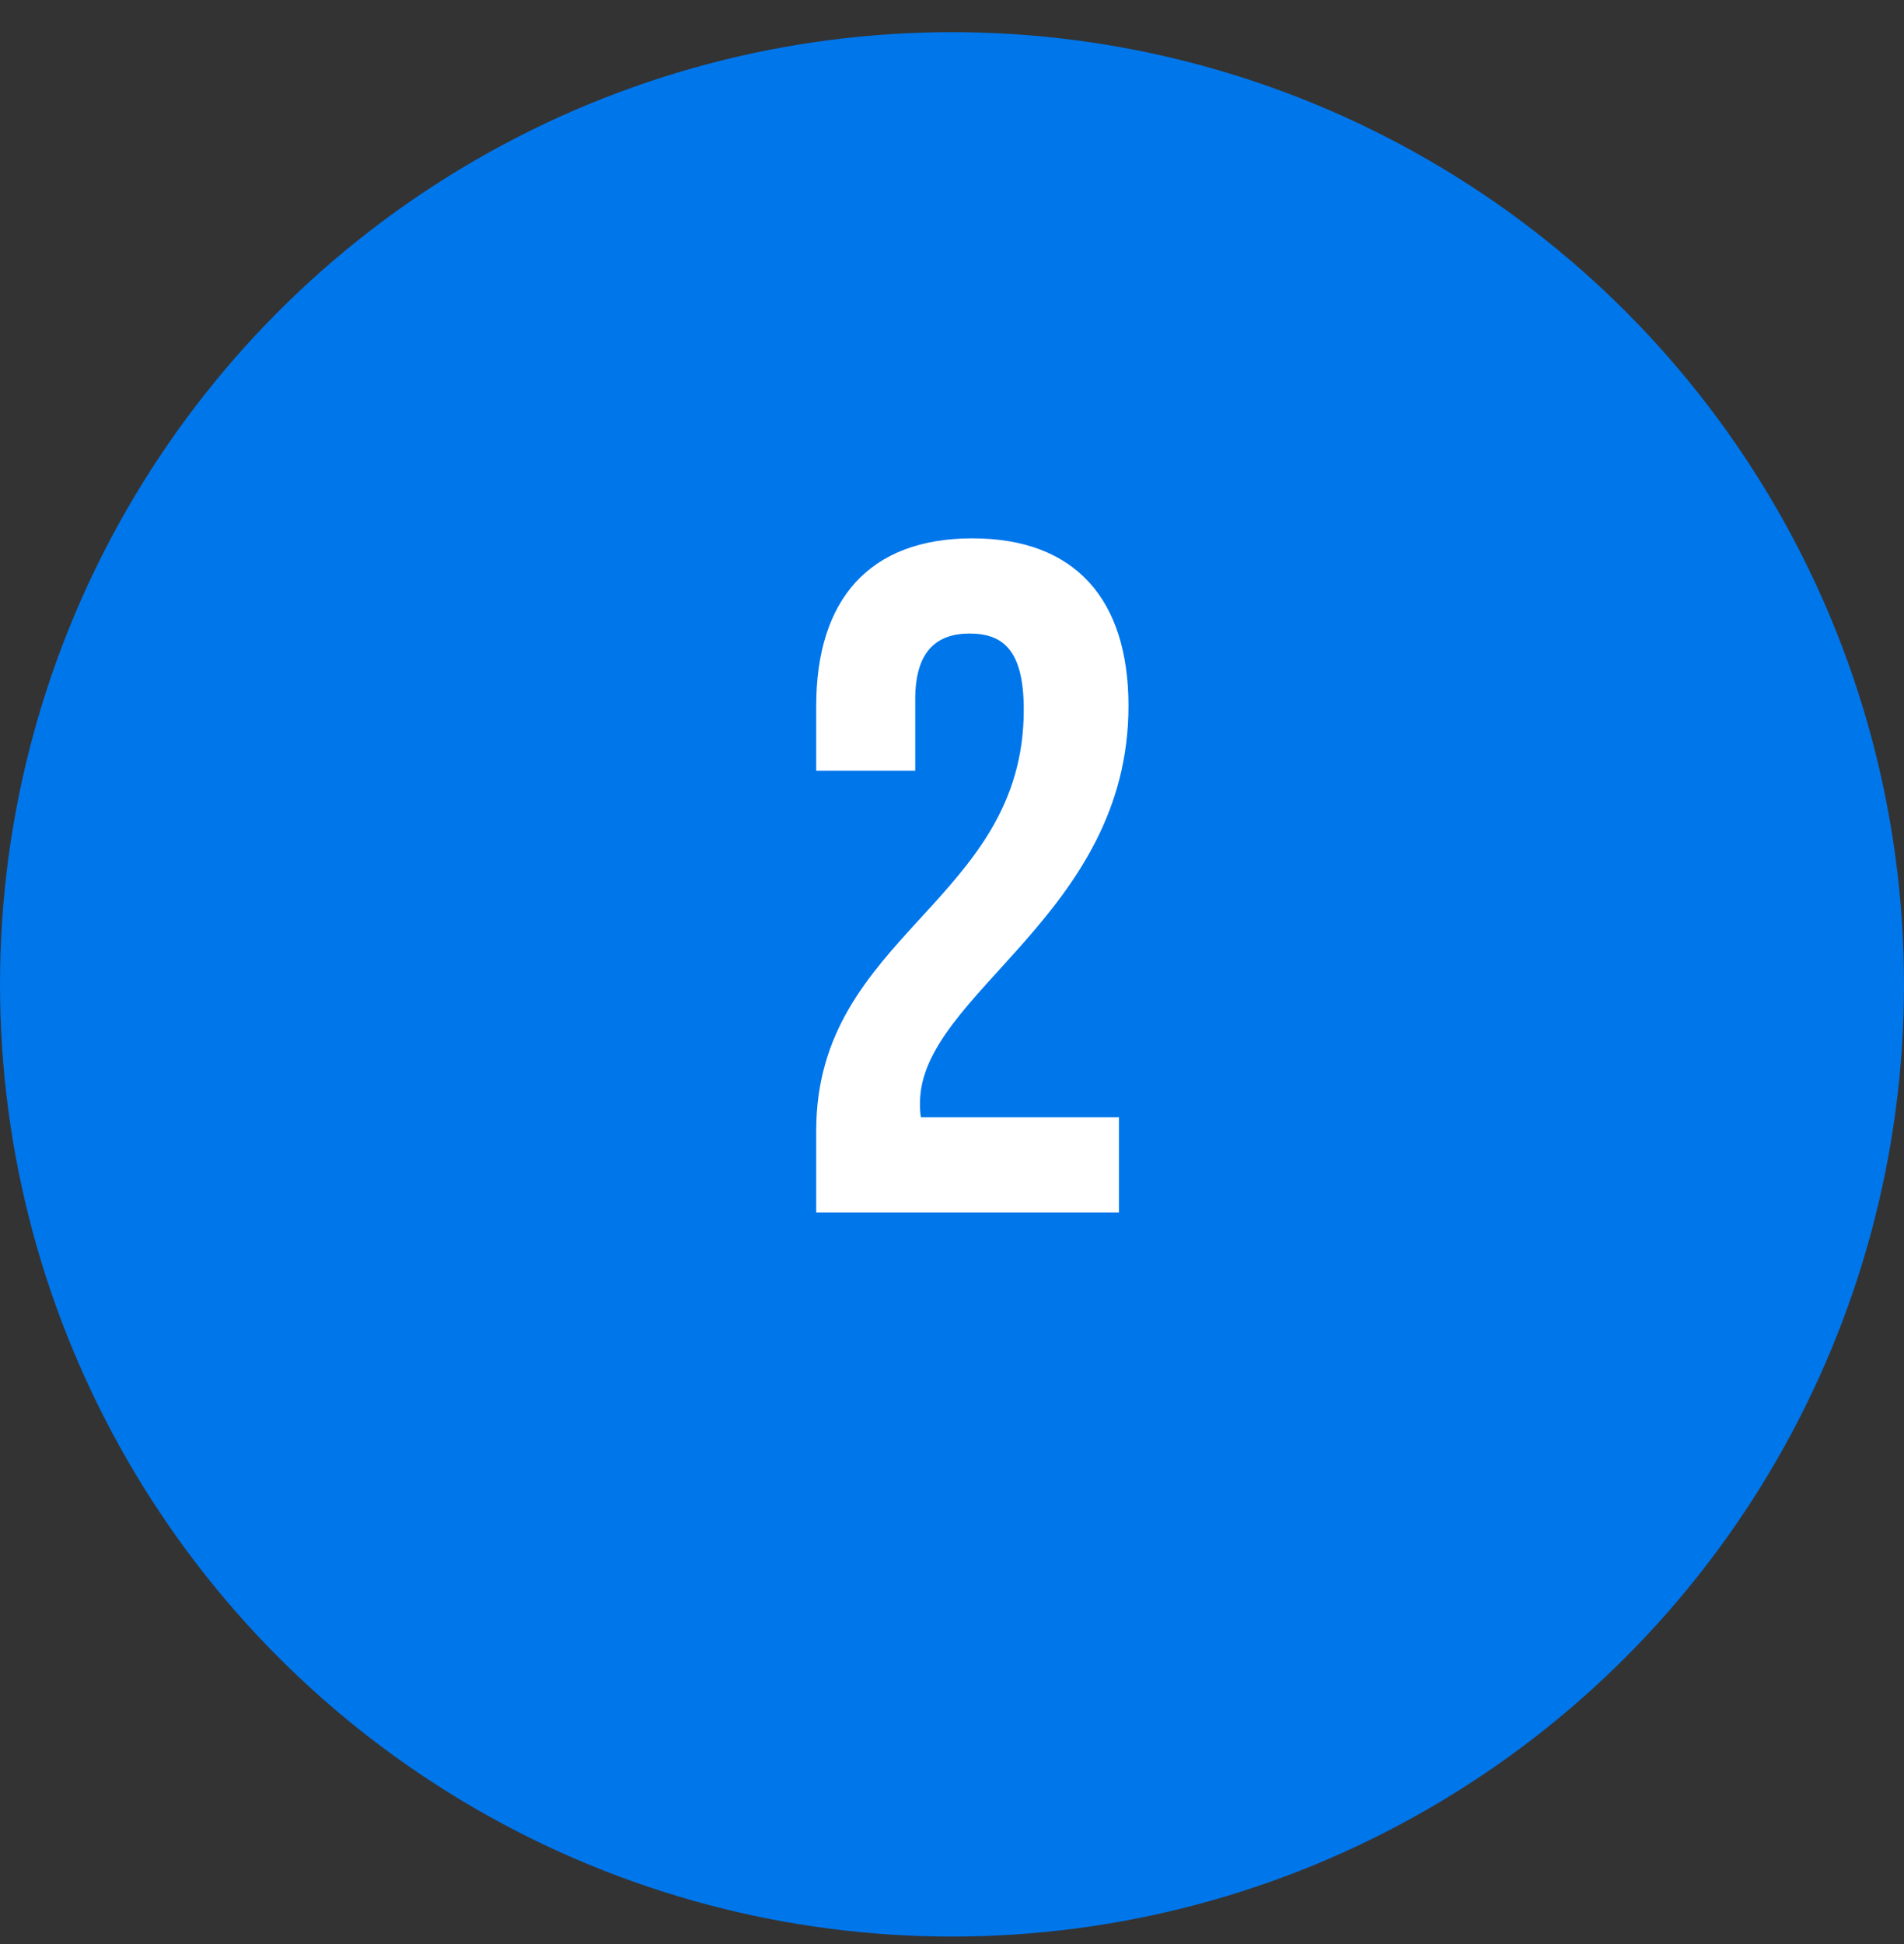 <svg width="48" height="49" viewBox="0 0 48 49" fill="none" xmlns="http://www.w3.org/2000/svg">
<rect x="0" y="0" width="48" height="49" fill="#333333" stroke="none"/>
<circle cx="24" cy="24.811" r="24" fill="#0076EB"/>
<path d="M25.809 17.889C25.809 16.377 25.281 15.969 24.441 15.969C23.601 15.969 23.073 16.425 23.073 17.625V19.425H20.577V17.793C20.577 15.105 21.921 13.569 24.513 13.569C27.105 13.569 28.449 15.105 28.449 17.793C28.449 23.073 23.193 25.041 23.193 27.801C23.193 27.921 23.193 28.041 23.217 28.161H28.209V30.561H20.577V28.497C20.577 23.553 25.809 22.737 25.809 17.889Z" fill="white"/>
</svg>
